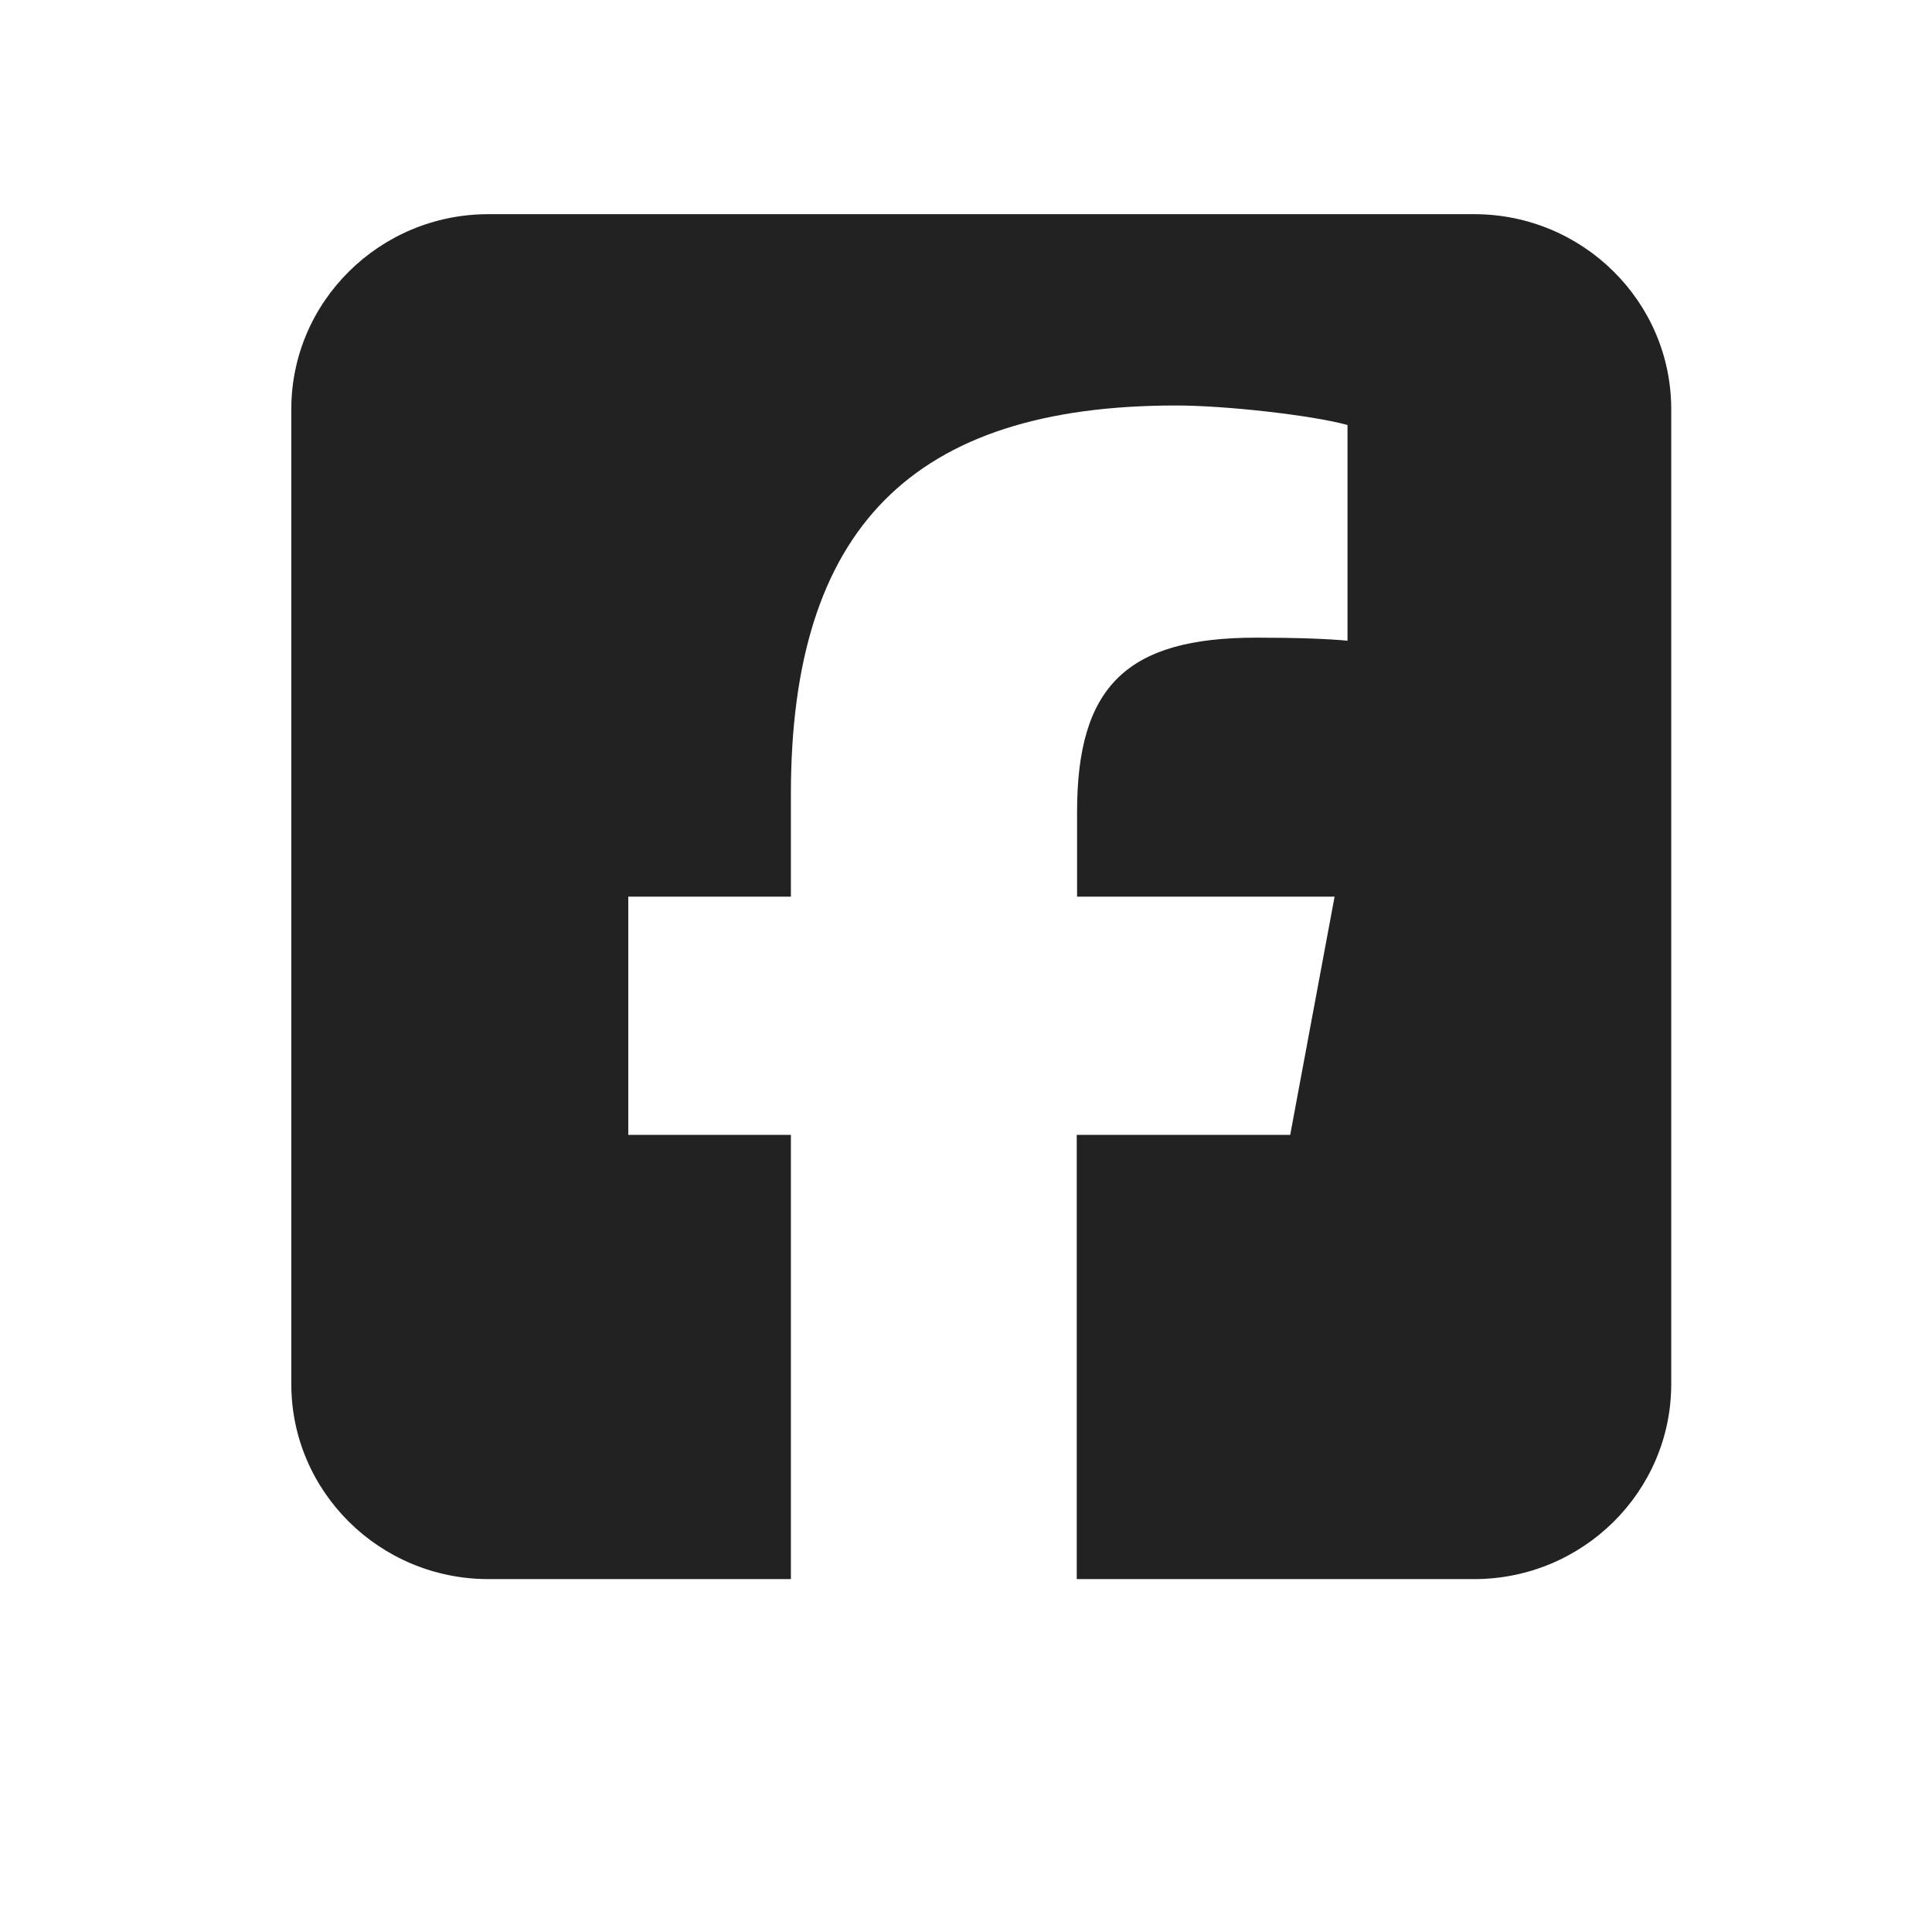<svg width="41" height="41" viewBox="0 0 41 41" fill="none" xmlns="http://www.w3.org/2000/svg">
<path d="M10.365 4.545C8.058 4.545 6.182 6.401 6.182 8.683V29.373C6.182 31.656 8.058 33.511 10.365 33.511H16.784V24.084H13.333V19.028H16.784V16.849C16.784 11.217 19.36 8.605 24.955 8.605C26.014 8.605 27.845 8.812 28.596 9.019V13.597C28.204 13.558 27.518 13.532 26.661 13.532C23.916 13.532 22.857 14.56 22.857 17.231V19.028H28.322L27.38 24.084H22.85V33.511H31.283C33.59 33.511 35.466 31.656 35.466 29.373V8.683C35.466 6.401 33.59 4.545 31.283 4.545H10.365Z" fill="#222222"/>
</svg>
